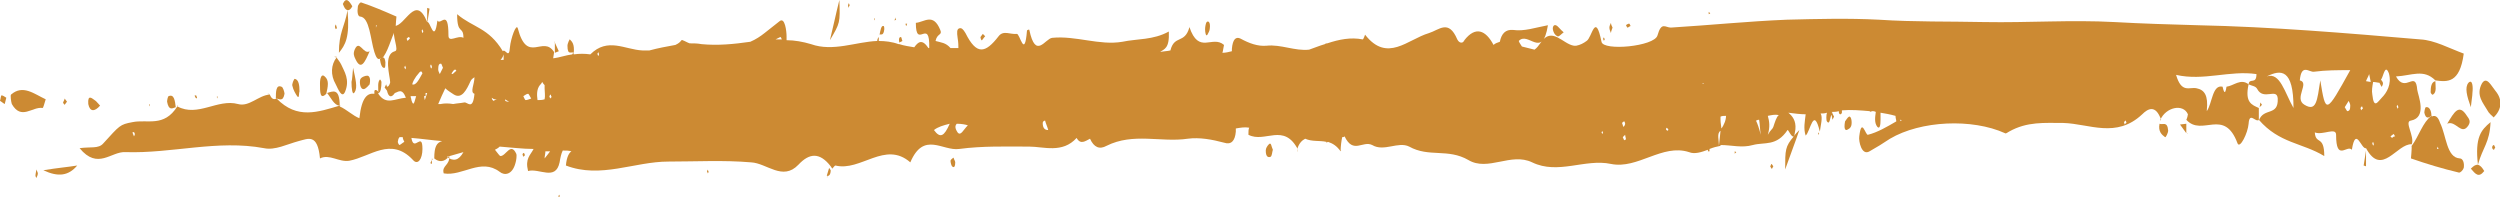 <?xml version="1.0" encoding="UTF-8"?> <!-- Generator: Adobe Illustrator 27.0.0, SVG Export Plug-In . SVG Version: 6.00 Build 0) --> <svg xmlns="http://www.w3.org/2000/svg" xmlns:xlink="http://www.w3.org/1999/xlink" id="Layer_1" x="0px" y="0px" viewBox="0 0 317.2 25" style="enable-background:new 0 0 317.2 25;" xml:space="preserve"> <style type="text/css"> .st0{fill:#CC8A33;} </style> <g> <path class="st0" d="M305.9,15.3c2.1-0.4,0.9-3.2,0.8-3.9c-0.2-2.6-1.5,0.5-2.7-1.7c2-0.1,3.5-1,5,0.5v0.1l0,0v-0.1 c1.5,0.2,3.1,0.4,3.6-3.4c-1.9-0.7-3.7-1.7-5.5-1.8c-9.4-0.8-18.8-1.6-28.3-1.8c-3.5-0.1-7-0.2-10.5-0.4c-5.5-0.3-11,0.1-16.5,0 c-4.5-0.1-8.9,0-13.4-0.3c-3.9-0.2-7.8-0.1-11.7,0c-4.9,0.2-9.8,0.7-14.7,1c-0.7,0-1.2-0.8-1.7,1c-0.4,1.4-6.9,2-7.1,0.8 c-0.8-3.9-1.2-0.5-1.9-0.1c-0.4,0.3-0.8,0.5-1.3,0.6c-0.1,0-0.2,0-0.3,0c-1.4-0.2-2.8-2.5-4.2-0.4c-0.3,0.4-0.5,0.7-0.8,0.9 c-0.5-0.1-1.1-0.3-1.6-0.4c-0.1-0.2-0.3-0.4-0.4-0.7c1.2-1.3,3,2.4,3.7-2c-1.6,0.3-3,0.8-4.4,0.6c-1-0.1-1.5,0.5-1.7,1.5 c-0.3,0.1-0.6,0.2-0.8,0.4c-1-1.9-2.3-2.4-3.7-0.6c0,0.1-0.1,0.1-0.1,0.1l0,0v0.1c-0.4,0.3-0.7-0.1-0.8-0.3 c-1.1-2.6-2.3-1.2-3.6-0.8C178.6,5,176,8,173.2,4.4c0,0-0.2,0.6-0.3,0.6c-1.5-0.3-3,0-4.5,0.5c-0.1,0-0.2,0-0.3,0.1 c-0.7,0.2-1.4,0.5-2,0.7c-1.8,0.2-3.6-0.7-5.4-0.5c-1.1,0.1-2.2-0.3-3.3-0.9c-0.6-0.3-1,0.1-1.1,1.3c0,0.1,0,0.2,0,0.3 c-0.4,0.1-0.8,0.2-1.2,0.2c0.1-0.3,0.1-0.6,0.2-1c-1.5-1.3-3.2,1.3-4.4-2.3v0.1c-0.6,2.1-1.9,0.9-2.4,2.9c-0.4,0.1-0.9,0.1-1.3,0.2 c0.5-0.4,1.2-0.4,1.1-2.6c-2,1.1-4,0.9-5.9,1.3c-2.9,0.5-5.9-0.8-8.9-0.5c-0.9,0.1-2.1,2.8-2.9-1c0-0.1-0.3,0-0.3,0.1 c-0.3,3.7-0.9,0.3-1.3,0.4c-0.8,0.1-1.7-0.5-2.3,0.3c-1.7,2.2-2.8,2.4-4.2-0.4c-0.3-0.5-0.5-0.7-0.8-0.6c-0.3,0.1-0.3,0.5-0.2,1.2 c0.1,0.6,0.1,1,0.1,1.3c-0.3,0-0.7,0-1,0c-0.6-0.7-1.2-0.7-1.9-0.9c0.2-1,0.9-0.7,0.6-1.4c-0.9-2.2-2-1-3.1-0.9 c0,3.5,1.8-0.8,1.7,3.2h-0.1C117,4.9,116.5,5.3,116,6c-0.6-0.1-1.3-0.2-1.9-0.4l0,0l0,0c0,0,0,0-0.1,0c-0.8-0.3-1.7-0.4-2.5-0.4 c0-0.2,0-0.3,0-0.5c-0.1,0.1-0.2,0.3-0.2,0.5c-2.7,0.1-5.6,1.4-8.4,0.4c-1-0.3-2.1-0.5-3.1-0.5c0-0.1,0-0.3,0-0.5 c0-0.6-0.2-2.5-0.9-1.9L97,4.2c-0.5,0.4-1.1,0.8-1.8,1.1c-2.1,0.3-4.1,0.5-6.2,0.3c-0.5-0.1-1-0.1-1.5-0.1 c-0.3-0.1-0.6-0.3-0.9-0.4c-0.1-0.1-0.2,0.1-0.3,0.2c-0.2,0.2-0.4,0.3-0.6,0.4c-1.1,0.2-2.2,0.4-3.3,0.7c-0.3,0-0.6,0-0.9,0 c-2.2-0.1-4.4-1.7-6.6,0.5c-0.7-0.1-1.4-0.1-2.1,0c0-0.1,0-0.1-0.1-0.2l0,0l0,0V6.6l0,0v0.1c0,0.1-0.1,0.2-0.1,0.2 C71.8,7,71,7.3,70.2,7.4c0,0,0,0,0-0.1s0.1-0.5,0.1-0.7c-1.4-2.2-3.4,1.6-4.6-3c-0.2-0.7-0.9,1.3-1,2.4c-0.1,1.6-0.6,0.1-0.9,0.5 l0,0c-1.8-3-3.8-3-5.8-4.7c0,2.7,0.8,1.4,0.8,3c-0.7-0.4-1.9,0.7-1.9-0.3c0-3.5-1-1.2-1.4-1.9c-0.4,3.1-0.9,0-1.3,0.2l0,0 c-1.5-3.7-2.8,0.6-4.2,0.5c-0.3,1.3,0.7,3.1,0.1,3.2c-1.5,0.4-0.6,3.2-0.6,3.9v0.1c-0.1,0.3-0.2,0.5-0.4,0.5L49,10.7l-0.2,0.4 l0.3,0.4c0.2,0.9,0.6,0.9,1,0.3l0,0c0.4-0.1,0.9-0.7,1.4,0.6c-1.4,0.1-2.5,1-3.5-0.5c0,0,0,0,0-0.1c0.3,0,0.4-0.7,0.4-1.4 c0-0.1-0.2-0.4-0.2-0.3c-0.3,0.3-0.2,1-0.2,1.6c-0.1-0.3-0.5-0.4-0.5-0.1c0,0.1,0,0.2,0,0.3c-0.8-0.1-1.6,0.3-1.9,3.1 c-0.8-0.3-1.6-1.1-2.5-1.5l0.1-0.1c0,0,0,0-0.1,0l0,0c-2.7,0.8-5.4,1.8-8-0.9v-0.1H35l0,0l0.1,0.1c-0.4,0.2-0.7,0-0.9-0.6V12 c-1.4,0.1-2.6,1.6-4,1.2c-2.6-0.7-5.1,1.7-7.7,0.3l0.1-0.1h-0.1v0.1c-1.7,2.7-3.8,1.6-5.7,2c-1.6,0.3-1.6,0.4-3.7,2.7 c-0.6,0.7-1.6,0.4-3,0.6c2.3,2.8,4,0.4,5.8,0.5c5.9,0.2,11.7-1.6,17.6-0.5c1.4,0.3,2.9-0.5,4.4-0.9c1.2-0.3,2.4-1,2.7,2.2 c1.2-0.6,2.4,0.5,3.7,0.3c2.7-0.5,5.3-3.1,8.1-0.1c0.6,0.7,1.2-0.1,1.2-1.4c0-2.3-1.1,0.5-1.4-1.4c1.3,0.1,2.6,0.3,3.9,0.4 c-0.7,0.2-1,0.7-1,2.2c0.6,0.5,1.3,0.5,1.9-0.3l0,0c0.1,1.2-1,1.2-0.7,2.2c2.4,0.4,4.7-2,7.1-0.2c0.6,0.5,1.6,0.4,2-1.1 c0.1-0.3,0.2-1,0.1-1.2c-0.7-1.5-1.3,0.3-2,0.3c-0.1,0-0.3-0.3-0.7-0.8c0.2-0.1,0.4-0.2,0.6-0.4c1.4,0.1,2.9,0.3,4.3,0.3 c-0.4,0.8-1.1,1.2-0.7,2.8c1.4-0.4,3.5,1.3,4-1.1c0.1-0.6,0.2-1.1,0.4-1.5c0.4,0,0.8,0,1.1,0.1c-0.3,0.2-0.6,0.7-0.7,1.8 c4.4,1.7,8.7-0.5,13-0.5c3.5,0,7-0.2,10.5,0.1c2,0.1,4,2.4,6,0.3c1.4-1.5,2.7-1.6,4.1,0.2l0.2,0.3c0.1-0.1,0.3-0.4,0.4-0.4 c3.2,0.8,6.3-3.2,9.5-0.4c1.7-4,4.1-1.4,6.2-1.7c3-0.4,6-0.3,8.9-0.3c1.8,0,4.2,0.9,6-1.1c0.5,0.9,1.1,0.4,1.7,0.1 c0.5,1.1,1.2,1.4,2.1,0.9c3.4-1.7,6.9-0.4,10.3-0.9c1.5-0.2,3.1,0.1,4.6,0.5c0.9,0.3,1.4-0.2,1.5-1.4c0-0.2,0-0.3,0-0.4 c0.6-0.1,1.1-0.2,1.7-0.1c-0.1,0.2-0.1,0.5-0.1,0.9c2.1,1.1,4.5-1.6,6.3,1.9l-0.1-0.1c0.2-0.7,0.6-1.1,1-1.3 c0.9,0.4,1.8,0.2,2.7,0.4c0,0.1,0,0.1,0,0.1c0.1,0,0.1-0.1,0.2-0.1c0.6,0.2,1.1,0.5,1.6,1.2l0,0l0,0c0,0,0-0.1,0.1-0.1h-0.1 c0-0.5,0.1-1.3,0.2-1.7c0.1,0,0.2,0,0.3-0.1l0,0c1.1,2.3,2.3,0.5,3.5,1.1c1.5,0.9,3.3-0.5,4.7,0.2c2.5,1.4,4.9,0.2,7.5,1.7 c2.5,1.5,5.4-1,8.1,0.3c3.3,1.6,6.7-0.5,10,0.2c3.4,0.7,6.5-2.6,9.9-1.5c0.7,0.3,1.6,0,2.4-0.3c0,0.1,0,0.2,0,0.2s0.1,0,0.2,0v-0.3 c0.5-0.2,0.9-0.3,1.4-0.4v-0.1c1.4,0,2.7,0.4,4.1,0c1.5-0.4,3,0.2,4.4-1.9c0.1-0.1,0.5,1,0.8,0.8c-1.1,1.3-1.1,1.7-1.1,4.2 c0.7-2,1.3-3.5,1.8-5c-0.3,0.3-0.5,0.5-0.7,0.8c0.1-0.1,0.1-0.4,0.2-0.9c0.1-1.1-0.4-1.7-0.9-2.1c0.8,0.1,1.5,0.2,2.2,0.2 c-0.1,0.9-0.3,1.8,0,2.7c0.6-0.5,1-3.8,1.8-0.5c0.1-0.8,0.4-1.8,0.1-2.3c0.3,0,0.5,0,0.8-0.1c-0.1,0.3-0.1,1,0,1.1 c0.4,0.6,0.4-0.8,0.6-0.8l0.1,0.6l0.2-0.4l-0.2-0.4c0-0.1,0-0.1-0.1-0.2c0.3,0,0.6,0,0.9-0.1c0,0.5,0.3,0.5,0.4,0.2 c0-0.1,0-0.2,0-0.3c1.2-0.1,2.3,0,3.5,0.1c0.1,0.1,0.2,0.1,0.3,0c0.2,0,0.3,0,0.5,0.1c-0.1,0.7-0.2,1.4,0.2,1.9 c0.3,0.3,0.4-0.2,0.4-0.9c0-0.3,0-0.7,0-0.9c0.6,0.1,1.2,0.2,1.9,0.4c0,0.3,0.1,0.5,0.1,0.7c-1.2,0.7-2.4,1.4-3.6,1.7 c-0.3,0.1-0.8-2.3-1.1,0.2c-0.1,0.6,0.3,2.5,1.3,1.9c0.9-0.5,1.7-1,2.6-1.6c3.9-2.3,10.4-2.6,14.6-0.7c0.1,0.1,0.3-0.1,0.5-0.2 c2.3-1.3,4.5-1.1,6.9-1.1c3.3,0.1,6.7,2,10-1.1c0.7-0.7,1.7-1.3,2.4,0.7l0,0l0,0l-0.1,0.1l0,0v-0.1c0.7-1.6,2.9-2.1,3.5-0.7 c0,0.1-0.1,0.5-0.2,0.7c2,2.2,4.8-1.6,6.5,3c0.3,0.7,1.3-1.3,1.4-2.5c0.1-1.6,0.9-0.1,1.3-0.5l0,0c2.6,3,5.5,2.9,8.3,4.6 c0-2.7-1.1-1.4-1.2-3c1,0.4,2.7-0.7,2.7,0.3c0,3.5,1.4,1.2,2,1.9c0.5-3.1,1.2,0,1.8-0.2l0,0c2,3.7,3.9-0.6,5.8-0.5 C306.4,17.3,305,15.4,305.9,15.3z M17,17.3l-0.2-0.5c0.1,0,0.2-0.1,0.2,0c0.1,0,0.1,0.2,0.1,0.3L17,17.3z M216.2,10.6L216.2,10.6 c-0.1,0.1-0.2,0-0.2,0l0,0C216.1,10.5,216.1,10.6,216.2,10.6z M211.6,16.6c0,0-0.1-0.1-0.2-0.1c0-0.1,0-0.3,0-0.3l0,0 c0.1,0.1,0.2,0.1,0.2,0.1C211.7,16.4,211.7,16.5,211.6,16.6z M68.2,12.7c-0.1-0.7-0.1-1.4,0.3-1.9c0.1-0.1,0.2-0.2,0.3-0.4 c0.1,0.2,0.2,0.3,0.3,0.4c0,0.1,0,0.2,0,0.4c0,0.4,0.1,1,0,1.4C68.8,12.7,68.5,12.7,68.2,12.7z M54.2,11.8v-0.2V11.8L54.2,11.8z M54.2,11.8c-0.1,0.3-0.2,0.6-0.3,0.9l-0.1-0.5c0.1,0,0.1,0,0.2,0c0-0.1,0-0.3,0-0.4H54.2z M52.8,12.2c-0.2,0.6-0.3,1.5-0.6,0.5 c0-0.2-0.1-0.3-0.1-0.5C52.4,12.2,52.6,12.2,52.8,12.2z M70,12.3l-0.2,0.2l-0.1-0.3c0.1-0.1,0.1-0.2,0.2-0.2 C69.9,12.1,69.9,12.2,70,12.3z M67,11.9c0.1,0,0.2,0.3,0.4,0.6c-0.3,0.1-0.5,0.2-0.7,0.2c-0.1,0-0.2-0.3-0.3-0.5 C66.6,12.1,66.8,11.9,67,11.9z M64.1,12.6c0.1,0.1,0.3,0.2,0.5,0.3c-0.2,0-0.3,0-0.5-0.1C64.1,12.8,64.1,12.7,64.1,12.6z M62.4,12.4c0.2,0.2,0.5,0.3,0.8,0.1c-0.2,0.1-0.4,0.2-0.6,0.3C62.5,12.7,62.4,12.6,62.4,12.4z M99,4.7c0.1,0,0.1,0.1,0.2,0.3 c-0.3,0-0.5,0-0.8,0C98.6,4.9,98.8,4.8,99,4.7z M75.9,6.6c0,0,0.1,0.2,0.1,0.3c0,0.1-0.1,0.2-0.1,0.2s-0.1-0.2-0.1-0.3 C75.9,6.7,75.9,6.6,75.9,6.6z M63.9,6.9v0.7c-0.1,0-0.2,0-0.2,0c-0.1,0-0.1,0-0.2,0C63.6,7.5,63.8,7.3,63.9,6.9z M57.9,9 c-0.2,0.1-0.3,0.3-0.5,0.4c0,0-0.1,0-0.1-0.1C57.6,8.8,57.8,8.7,57.9,9z M56,8.1l0.2,0.5l-0.4,0.8c-0.1-0.2-0.2-0.4-0.2-0.6 C55.6,8.3,55.7,8,56,8.1z M56.5,11.2c0.3,0.3,0.8,0.6,1.1,0.8c1,0.6,1.6-0.6,2.1-1.7c0.1-0.2,0.2-0.3,0.5-0.5c0,0.9-0.6,1.9,0,2.1 c-0.2,2.2-0.9,1-1.3,1.1c-0.5,0.1-0.9,0.1-1.4,0.2c-0.6-0.1-1.1-0.1-1.6,0c-0.1,0-0.2,0-0.3,0C55.9,12.5,56.2,11.8,56.5,11.2z M54.7,8.2c0,0,0.1,0.2,0.1,0.3s-0.1,0.2-0.1,0.2s-0.1-0.2-0.1-0.3C54.6,8.3,54.6,8.2,54.7,8.2z M53.6,3.7c0,0.1,0.1,0.2,0.1,0.3 s-0.1,0.2-0.1,0.2l-0.1-0.3L53.6,3.7z M53.6,9.3c-0.4,0.7-0.8,1.6-1.3,1.4c0.1-0.4,0.3-0.7,0.5-1C53.1,9.4,53.4,8.7,53.6,9.3z M51.9,4.7c0,0,0.1,0.1,0.1,0.2l-0.3,0.3c0-0.1-0.1-0.2-0.1-0.3C51.7,4.8,51.8,4.7,51.9,4.7z M51.4,8.3c0,0.1,0.1,0.2,0.1,0.3 s-0.1,0.2-0.1,0.2c0-0.1-0.1-0.2-0.1-0.3C51.3,8.5,51.4,8.4,51.4,8.3z M48,11.9L48,11.9L48,11.9L48,11.9z M51.3,18 c-0.2,0.1-0.4,0.3-0.6,0.4c-0.1,0-0.3-0.4-0.2-0.5c0-0.2,0.1-0.4,0.2-0.5c0.1,0,0.3,0,0.4,0C51.1,17.6,51.2,17.8,51.3,18z M56.7,19.9l2.1-0.6C58.2,20.4,57.5,20.5,56.7,19.9z M69.1,20.1c0-0.3,0.1-0.6,0.1-0.9c0.1,0,0.1,0,0.2,0s0.3,0,0.4,0 C69.6,19.5,69.4,19.7,69.1,20.1z M118.5,16.5c0.5-0.4,1.2-0.6,2-0.8C119.8,17.3,119.3,17.6,118.5,16.5z M121.5,16.8 c-0.4-0.6-0.3-0.9-0.1-1.1c0.6,0,1.1,0.1,1.4,0.2C122.2,16.5,121.9,17.3,121.5,16.8z M132.3,15.6C132.3,15.6,132.3,15.5,132.3,15.6 c0-0.2,0.2-0.3,0.3-0.3c0.1,0.4,0.3,0.8,0.4,1.2l0,0C132.6,16.5,132.3,16.3,132.3,15.6z M141.7,15.9L141.7,15.9L141.7,15.9 L141.7,15.9z M142,15.8h0.1C142.1,15.8,142.1,15.8,142,15.8z M203.3,17l-0.1-0.2l0.1-0.2c0,0.1,0.1,0.2,0.1,0.3 C203.4,16.8,203.3,17,203.3,17z M206.1,17.8c-0.1-0.1-0.1-0.2-0.2-0.4l0,0l0.3-0.3c0,0.2,0.1,0.4,0.1,0.6 C206.2,17.7,206.1,17.8,206.1,17.8z M206,16.1c-0.1-0.1-0.1-0.3-0.2-0.5c0.1-0.1,0.2-0.2,0.3-0.2c0,0,0.1,0.2,0.1,0.3 C206.2,15.8,206.1,16,206,16.1z M218.1,18.5c0-0.7-0.3-1.6,0.2-1.9L218.1,18.5z M218.3,15.2c0-0.1,0-0.3,0-0.4 c0.2-0.1,0.4-0.1,0.7-0.1c0,0.3-0.1,0.7-0.2,0.9c-0.1,0.2-0.2,0.5-0.4,0.7C218.4,16,218.3,15.6,218.3,15.2z M222.8,15.3 c0.1,0,0.2-0.1,0.3-0.1h0.1c0.1,0.6,0.1,1.2,0.2,1.9C223.2,16.3,223,15.7,222.8,15.3z M225,16.1c-0.1,0.3-0.3,0.3-0.7,1 c0.3-1,0.2-1.7,0-2.4c0.5-0.1,0.9-0.2,1.4-0.1C225.4,14.8,225.2,15.5,225,16.1z M241.1,15.4c0-0.1,0-0.1,0-0.2c0.1,0,0.1,0,0.2,0.1 C241.2,15.3,241.1,15.3,241.1,15.4z M269.6,15.8c0,0-0.1-0.2-0.1-0.3c0.1-0.1,0.1-0.2,0.2-0.2c0,0,0.1,0.2,0.1,0.3 C269.7,15.6,269.6,15.8,269.6,15.8z M282.5,11c-0.2,1.3-0.4,0.4-0.5,0c-1.3-0.3-1.3,2.1-2,3.1l0,0V14c0.2-1.9-0.3-2.6-1.3-2.8 c-0.9-0.2-1.9,0.7-2.6-1.7c3.5,0.8,6.8-0.6,10.2-0.1c0,1.4-0.9,0.4-1,1.3C284.3,9.9,283.4,10.9,282.5,11z M286.6,15.3v-1.6 c-0.9-0.4-1.8-0.7-1.3-3c0.4,0.2,0.9,0.2,1.1,0.6c0.8,1.5,2.5-0.2,2.6,1.2C289.1,14.8,287.2,13.6,286.6,15.3z M287.6,9.7 c1.8-0.9,3.4-1,3.4,4C289.9,11.8,289.3,9.1,287.6,9.7z M297.8,14.1l-0.3-0.5l0.5-0.8c0.1,0.2,0.2,0.4,0.2,0.6 C298.2,13.9,298.1,14.1,297.8,14.1z M294.4,10.2c-0.4,2.6-0.5,4-2,3.1c-1.4-0.8,0.7-2.8-0.6-3.1c0.2-2.2,1.2-1,1.8-1.1 c1.5-0.2,3-0.2,4.6-0.2C295.1,14.5,295.1,14.5,294.4,10.2z M299.6,14c0,0-0.1-0.2-0.1-0.3c0.1-0.1,0.1-0.2,0.2-0.2 c0,0,0.1,0.2,0.1,0.3C299.7,13.8,299.6,14,299.6,14z M300.2,10.4L300.2,10.4l0.1,0.1L300.2,10.4z M300.2,10.3 c0.1-0.3,0.3-0.6,0.4-0.9l0.2,1L300.2,10.3z M301.1,18.5c0-0.1-0.1-0.2-0.1-0.3c0-0.1,0.1-0.2,0.1-0.2l0.1,0.3L301.1,18.5z M302.2,12.4c-0.5,0.5-1,1.5-1.2-0.4c-0.1-0.5,0-1,0.1-1.6c0.3,0,0.6,0.1,0.8,0.1l0,0c0.1,0.2,0.3,0.6,0.3,0.5 c0.3-0.5,0.1-0.6-0.1-0.9c0.3-0.3,0.5-2.1,1-0.8C303.5,10.7,302.8,11.8,302.2,12.4z M303.5,17.5c0,0-0.1-0.1-0.2-0.2l0.4-0.3 c0.1,0.1,0.1,0.2,0.2,0.3C303.7,17.3,303.6,17.4,303.5,17.5z M304.2,13.8c0-0.1-0.1-0.2-0.1-0.3s0.1-0.2,0.1-0.2 c0,0.1,0.1,0.2,0.1,0.3C304.3,13.7,304.2,13.8,304.2,13.8z"></path> <path class="st0" d="M306,18.5L306,18.5L306,18.5L306,18.5c-0.1,0-0.1,0.1-0.1,0.1L306,18.5L306,18.5L306,18.5z"></path> <path class="st0" d="M286.6,13.7L286.6,13.7L286.6,13.7z"></path> <polygon class="st0" points="54.9,20.2 54.9,20.2 54.8,20.1 "></polygon> <path class="st0" d="M312.1,20.1c-1.7-0.1-1.7-2.9-2.5-4.5c-0.2-0.6-0.5-1.1-1.1-0.8l0.1-0.1h-0.1l0,0c-1.1,0.8-1.6,2.6-2.5,3.8 c0,0.6-0.1,1.6-0.1,1.6c2,0.7,4,1.3,6.1,1.8c0.2,0,0.5-0.3,0.6-0.6C312.7,20.7,312.5,20.1,312.1,20.1z M309.2,18.9l0.1-0.3l0.1,0.3 H309.2z"></path> <path class="st0" d="M5.8,12.6c-1.5-0.7-2.9-1.9-4.4-0.6c-0.1,0.1,0,0.9,0.1,1.2c1.2,2.1,2.6,0.3,3.9,0.5 C5.5,13.7,5.6,13.2,5.8,12.6z"></path> <path class="st0" d="M316.6,11.5c-0.5-0.6-1.1-1.9-1.7-0.9c-0.8,1.5,0.2,2.5,0.7,3.4c0.2,0.4,0.5,0.6,0.8,0.9l0,0 C317.4,13.9,317.6,12.7,316.6,11.5z"></path> <path class="st0" d="M314.4,20.9c-0.3,0-0.5,0.1-0.9,0.5c0.6,0.7,1,1.2,1.7,0.3C314.9,21.2,314.7,21,314.4,20.9 c0.6-2.2,1.5-2.8,1.6-5.4C314.8,16.5,314,17.4,314.4,20.9z"></path> <path class="st0" d="M9.8,21c-1.2,0.2-2.5,0.3-4.3,0.6C7.4,22.5,8.7,22.3,9.8,21z"></path> <path class="st0" d="M310.5,15.7c1.1-0.5,1.8,1.6,2.7,0.2c0.3-0.5,0.1-0.8-0.2-1.2C312,13.1,311.4,14.2,310.5,15.7z"></path> <path class="st0" d="M38,11.6c0-0.8-0.1-1.5-0.6-1.6c-0.1,0-0.4,0.7-0.3,0.9c0.1,0.5,0.4,1,0.6,1.3C38,12.6,37.9,11.8,38,11.6z"></path> <path class="st0" d="M41.2,9.7c-0.4-0.4-0.6,0.2-0.6,0.9c0,1.1,0,2.1,0.8,1.3C41.6,11,41.8,10.2,41.2,9.7z"></path> <path class="st0" d="M41.4,11.8L41.4,11.8L41.4,11.8L41.4,11.8L41.4,11.8L41.4,11.8z"></path> <path class="st0" d="M41.5,11.8c0.5,0.6,0.9,1.6,1.6,1.6C43.1,11.1,42.2,11.6,41.5,11.8z"></path> <path class="st0" d="M12.7,13.4c-0.3-0.3-0.5-0.6-0.7-0.7c-0.3-0.2-0.9-0.8-0.8,0.5C11.4,14.2,12,14.2,12.7,13.4z"></path> <path class="st0" d="M36.1,11.9c0-0.2-0.2-0.9-0.4-0.9C35,10.7,35,11.7,35,12.5C35.4,12.5,35.9,13,36.1,11.9z"></path> <path class="st0" d="M197.6,4.6c0.2,0.1,0.4-0.2,0.8-0.5c-0.5-0.4-0.7-0.8-1-0.9c-0.3-0.1-0.5,0.3-0.3,0.8 C197.2,4.3,197.4,4.5,197.6,4.6z"></path> <path class="st0" d="M46.6,9.6c-0.3,0-0.8,0.2-0.9,0.5c-0.1,0.4,0,1.3,0.5,1.2c0.3-0.1,0.6-0.5,0.7-0.6C47.1,9.7,46.7,9.6,46.6,9.6 z"></path> <path class="st0" d="M313.2,10.5c-0.5,0.6-0.2,1.7,0.3,3.1c0.1-1,0.2-1.4,0.2-1.8C313.8,11,313.7,10,313.2,10.5z"></path> <path class="st0" d="M161,18.3c-0.2,0.2-0.4,0.5-0.4,0.8c0,0.8,0.3,0.9,0.6,0.8c0.2-0.1,0.2-0.6,0.3-0.9 C161.3,18.6,161.3,18,161,18.3z"></path> <path class="st0" d="M21.4,12.2c-0.1,0-0.2,0.5-0.2,0.7c0.2,1.1,0.6,0.9,1.1,0.7C22.2,12.8,22.1,11.9,21.4,12.2z"></path> <path class="st0" d="M274.7,17.4c0.1,0.1,0.4-0.6,0.4-0.8c-0.1-1.3-0.7-0.7-1.1-0.9C273.8,16.7,274.3,17.1,274.7,17.4z"></path> <path class="st0" d="M0,12.8c0.2,0.1,0.4,0.3,0.6,0.4c0,0,0.1-0.4,0.2-0.8c-0.2-0.1-0.4-0.3-0.6-0.3C0.1,12.1,0.1,12.5,0,12.8z"></path> <path class="st0" d="M308.4,11.7c0,0.1,0.2,0.4,0.3,0.3c0.5-0.3,0.3-1.1,0.3-1.7C308.5,10.4,308.4,11,308.4,11.7z"></path> <polygon class="st0" points="299.9,21 300.2,21.1 300.2,19 300.2,19.1 "></polygon> <path class="st0" d="M120.6,20.4c0,0.2,0.1,0.6,0.2,0.7c0.3,0.3,0.4-0.1,0.4-0.5c0-0.2-0.2-0.4-0.2-0.6 C120.8,20.1,120.6,20.3,120.6,20.4z"></path> <path class="st0" d="M277.5,17L277.5,17c0-0.1,0.1-0.1,0.1-0.1L277.5,17l-0.1-0.1L277.5,17L277.5,17z"></path> <polygon class="st0" points="277.4,16.9 277.4,15.7 276.6,15.8 "></polygon> <path class="st0" d="M277.4,15.7L277.4,15.7C277.4,15.7,277.4,15.6,277.4,15.7C277.4,15.6,277.4,15.6,277.4,15.7v-0.1V15.7z"></path> <path class="st0" d="M307.8,13.6c-0.1,0-0.2,0.5-0.2,0.7c0.2,0.9,0.6,0.6,0.9,0.4C308.5,14,308.2,13.5,307.8,13.6z"></path> <path class="st0" d="M4.5,22.3c0,0.1,0.1,0.2,0.1,0.3c0.1-0.2,0.2-0.4,0.2-0.6c0-0.1-0.1-0.3-0.2-0.5C4.6,21.8,4.5,22,4.5,22.3z"></path> <path class="st0" d="M25,12.4c0-0.1-0.1-0.2-0.1-0.3c-0.1,0-0.1,0-0.2,0c0,0.1,0.1,0.3,0.2,0.4C24.8,12.6,24.9,12.5,25,12.4z"></path> <path class="st0" d="M316.4,14.9l0.3,0.1L316.4,14.9z"></path> <path class="st0" d="M8.2,13.3c0.1-0.1,0.2-0.3,0.3-0.4l-0.3-0.4c0,0.1-0.1,0.3-0.2,0.5C8,13.1,8.2,13.3,8.2,13.3z"></path> <polygon class="st0" points="70.8,24.9 71,25 71,24.7 "></polygon> <path class="st0" d="M206.5,3.5c0.1,0,0.3-0.2,0.4-0.2c-0.1-0.1-0.1-0.3-0.2-0.3c-0.1,0-0.3,0.1-0.4,0.2 C206.4,3.3,206.4,3.5,206.5,3.5z"></path> <path class="st0" d="M204.6,3.5c-0.1-0.2-0.2-0.4-0.2-0.6c-0.1,0.2-0.2,0.4-0.2,0.6c0,0.2,0.1,0.5,0.2,0.7 C204.4,4,204.5,3.8,204.6,3.5z"></path> <polygon class="st0" points="220.1,19.5 220.3,19.3 220.1,19.2 "></polygon> <path class="st0" d="M224.8,20.8c-0.1,0-0.1,0.2-0.2,0.3c0.1,0.1,0.1,0.3,0.2,0.3c0.1,0,0.1-0.2,0.2-0.3 C224.9,21,224.8,20.8,224.8,20.8z"></path> <path class="st0" d="M316.4,18.4c-0.1,0-0.2,0.2-0.2,0.3c0,0.1,0.1,0.3,0.2,0.3s0.1-0.2,0.2-0.3C316.5,18.6,316.5,18.4,316.4,18.4z "></path> <path class="st0" d="M89.7,21.7c0,0.1,0.1,0.2,0.1,0.3c0.1-0.1,0.1-0.2,0.1-0.2c0-0.1-0.1-0.2-0.1-0.3 C89.8,21.6,89.7,21.7,89.7,21.7z"></path> <path class="st0" d="M104.9,22.3c0.3,0.1,0.5-0.2,0.5-0.7l-0.2-0.3L104.9,22.3z"></path> <path class="st0" d="M104.9,22.6l0.1-0.2l0,0v-0.1l0,0L104.9,22.6z"></path> <path class="st0" d="M164.7,19.2l-0.1-0.1C164.5,19.1,164.6,19.2,164.7,19.2C164.6,19.2,164.6,19.2,164.7,19.2z"></path> <path class="st0" d="M66.3,19.6c0,0.1,0.1,0.2,0.1,0.3c0,0,0.1-0.1,0.2-0.2c0-0.1-0.1-0.2-0.1-0.3C66.4,19.4,66.3,19.5,66.3,19.6z"></path> <polygon class="st0" points="54.9,20.2 54.8,20.1 54.8,20.3 "></polygon> <polygon class="st0" points="54.8,20.8 54.8,20.3 54.6,20.7 "></polygon> <path class="st0" d="M34,11.8v0.3V12C34.1,12,34,11.8,34,11.8z"></path> <polygon class="st0" points="27.6,12.2 27.5,12.3 27.6,12.5 "></polygon> <polygon class="st0" points="19,13.2 18.9,13.3 19,13.5 "></polygon> <polygon class="st0" points="286.8,13 286.7,13.6 287,13.3 "></polygon> <polygon class="st0" points="286.6,13.7 286.6,13.7 286.7,13.6 "></polygon> <path class="st0" d="M50.1,3.6L50.1,3.6L50.1,3.6L50.1,3.6L50.1,3.6L50.1,3.6C50.1,3.6,50.1,3.5,50.1,3.6L50.1,3.6z"></path> <path class="st0" d="M45.8,0.3c-0.1,0-0.4,0.3-0.4,0.6c-0.1,0.6,0,1.2,0.3,1.2C46.9,2.2,47,5,47.5,6.6c0.2,0.6,0.4,1.1,0.8,0.8v0.1 h0.1l0,0c0.8-0.8,1.2-2.6,1.8-3.8c0-0.6,0.1-1.6,0.1-1.6C48.7,1.4,47.3,0.8,45.8,0.3z M47.7,3.5V3.2h0.1L47.7,3.5z"></path> <path class="st0" d="M42.6,10.7c0.3,0.6,0.8,1.9,1.2,0.9c0.6-1.5-0.1-2.5-0.5-3.4c-0.2-0.4-0.4-0.6-0.6-0.9l0,0 C42,8.2,41.9,9.5,42.6,10.7z"></path> <polygon class="st0" points="230.7,16.8 230.7,17.1 230.8,17 230.8,17 230.8,17 230.8,16.9 230.8,16.9 230.8,16.9 "></polygon> <path class="st0" d="M44.1,1.3c0.2,0,0.4-0.1,0.6-0.5c-0.4-0.7-0.8-1.2-1.2-0.3C43.7,1,43.8,1.2,44.1,1.3C43.7,3.5,43,4.1,43,6.7 C43.8,5.7,44.4,4.8,44.1,1.3z"></path> <path class="st0" d="M106.5,0c-0.5,2-0.8,3.5-1.2,5.1C106.6,2.9,106.6,2.9,106.5,0z"></path> <path class="st0" d="M46.9,6.5C46.1,7,45.6,4.9,45,6.3c-0.2,0.5-0.1,0.8,0.1,1.2C45.8,9,46.3,7.9,46.9,6.5z"></path> <path class="st0" d="M234.6,14.8c-0.2,0.1-0.4,0.5-0.5,0.6c-0.2,1.1,0.1,1.1,0.2,1.1c0.2-0.1,0.5-0.2,0.6-0.6 C235,15.5,234.9,14.7,234.6,14.8z"></path> <path class="st0" d="M45,11.7c0.4-0.6,0.1-1.7-0.2-3.1c-0.1,1-0.1,1.4-0.2,1.8C44.6,11.2,44.7,12.2,45,11.7z"></path> <path class="st0" d="M153.2,4.4c0.1-0.2,0.3-0.5,0.3-0.8c0.1-0.8-0.2-1-0.4-0.8c-0.1,0.1-0.2,0.6-0.2,0.9 C152.9,4.1,153,4.7,153.2,4.4z"></path> <path class="st0" d="M72.3,5c0-0.1-0.3,0.5-0.3,0.8c0,1.3,0.5,0.7,0.8,0.9C72.9,5.6,72.6,5.3,72.3,5z"></path> <path class="st0" d="M54.5,1.1L54.2,1v2l0,0C54.3,2.4,54.4,1.8,54.5,1.1z"></path> <path class="st0" d="M124.6,5.1c0.1-0.1,0.2-0.3,0.4-0.5l-0.3-0.3l-0.3,0.4C124.4,4.8,124.5,5.2,124.6,5.1z"></path> <polygon class="st0" points="70.3,5.3 70.4,5.3 70.3,5.4 70.4,5.4 70.4,5.4 70.4,5.4 "></polygon> <polygon class="st0" points="70.4,5.4 70.4,6.7 70.9,6.5 "></polygon> <polygon class="st0" points="70.4,6.7 70.4,6.7 70.4,6.7 70.4,6.7 70.4,6.8 "></polygon> <path class="st0" d="M48.8,8.6c0.1,0,0.1-0.5,0.1-0.7c-0.1-0.9-0.4-0.6-0.7-0.4C48.3,8.2,48.5,8.7,48.8,8.6z"></path> <path class="st0" d="M112.2,3.7c0-0.1,0-0.4-0.1-0.4c-0.3-0.1-0.4,0.6-0.5,1.1C111.8,4.3,112.1,4.6,112.2,3.7z"></path> <path class="st0" d="M111.6,4.4C111.6,4.4,111.5,4.4,111.6,4.4v0.2C111.6,4.5,111.6,4.4,111.6,4.4z"></path> <path class="st0" d="M111.5,4.5v0.2C111.5,4.7,111.5,4.7,111.5,4.5L111.5,4.5z"></path> <path class="st0" d="M114.1,5.4L114.1,5.4L114.1,5.4L114.1,5.4C114.1,5.5,114.1,5.5,114.1,5.4L114.1,5.4 C114.1,5.4,114.1,5.4,114.1,5.4z"></path> <path class="st0" d="M114.3,4.7c-0.2,0-0.3,0.2-0.2,0.7l0.4-0.2C114.4,5,114.4,4.7,114.3,4.7z"></path> <polygon class="st0" points="42.4,7.2 42.7,7.3 42.7,7.2 "></polygon> <polygon class="st0" points="217,1.7 216.8,1.5 216.8,1.8 "></polygon> <path class="st0" d="M113.6,2.2L113.6,2.2l-0.1,0.4l0.2-0.1C113.6,2.4,113.6,2.2,113.6,2.2z"></path> <polygon class="st0" points="111,2.3 110.9,2.4 111,2.6 "></polygon> <path class="st0" d="M107.8,0.7c0-0.1-0.1-0.3-0.1-0.3s-0.1,0.2-0.1,0.3s0.1,0.3,0.1,0.3C107.7,1,107.7,0.8,107.8,0.7z"></path> <path class="st0" d="M42.7,3.4c0-0.1-0.1-0.3-0.1-0.3s-0.1,0.2-0.1,0.3s0.1,0.3,0.1,0.3C42.7,3.7,42.8,3.5,42.7,3.4z"></path> <path class="st0" d="M203.6,5c0-0.1-0.1-0.2-0.1-0.3c0,0.1-0.1,0.2-0.1,0.2c0,0.1,0.1,0.2,0.1,0.3C203.5,5.1,203.6,5.1,203.6,5z"></path> <path class="st0" d="M150.6,3.2l0.1,0.1C150.7,3.3,150.6,3.2,150.6,3.2L150.6,3.2z"></path> <path class="st0" d="M115,3.3l0.1-0.3h-0.2C114.9,3.1,114.9,3.2,115,3.3C114.9,3.4,115,3.3,115,3.3z"></path> </g> </svg> 